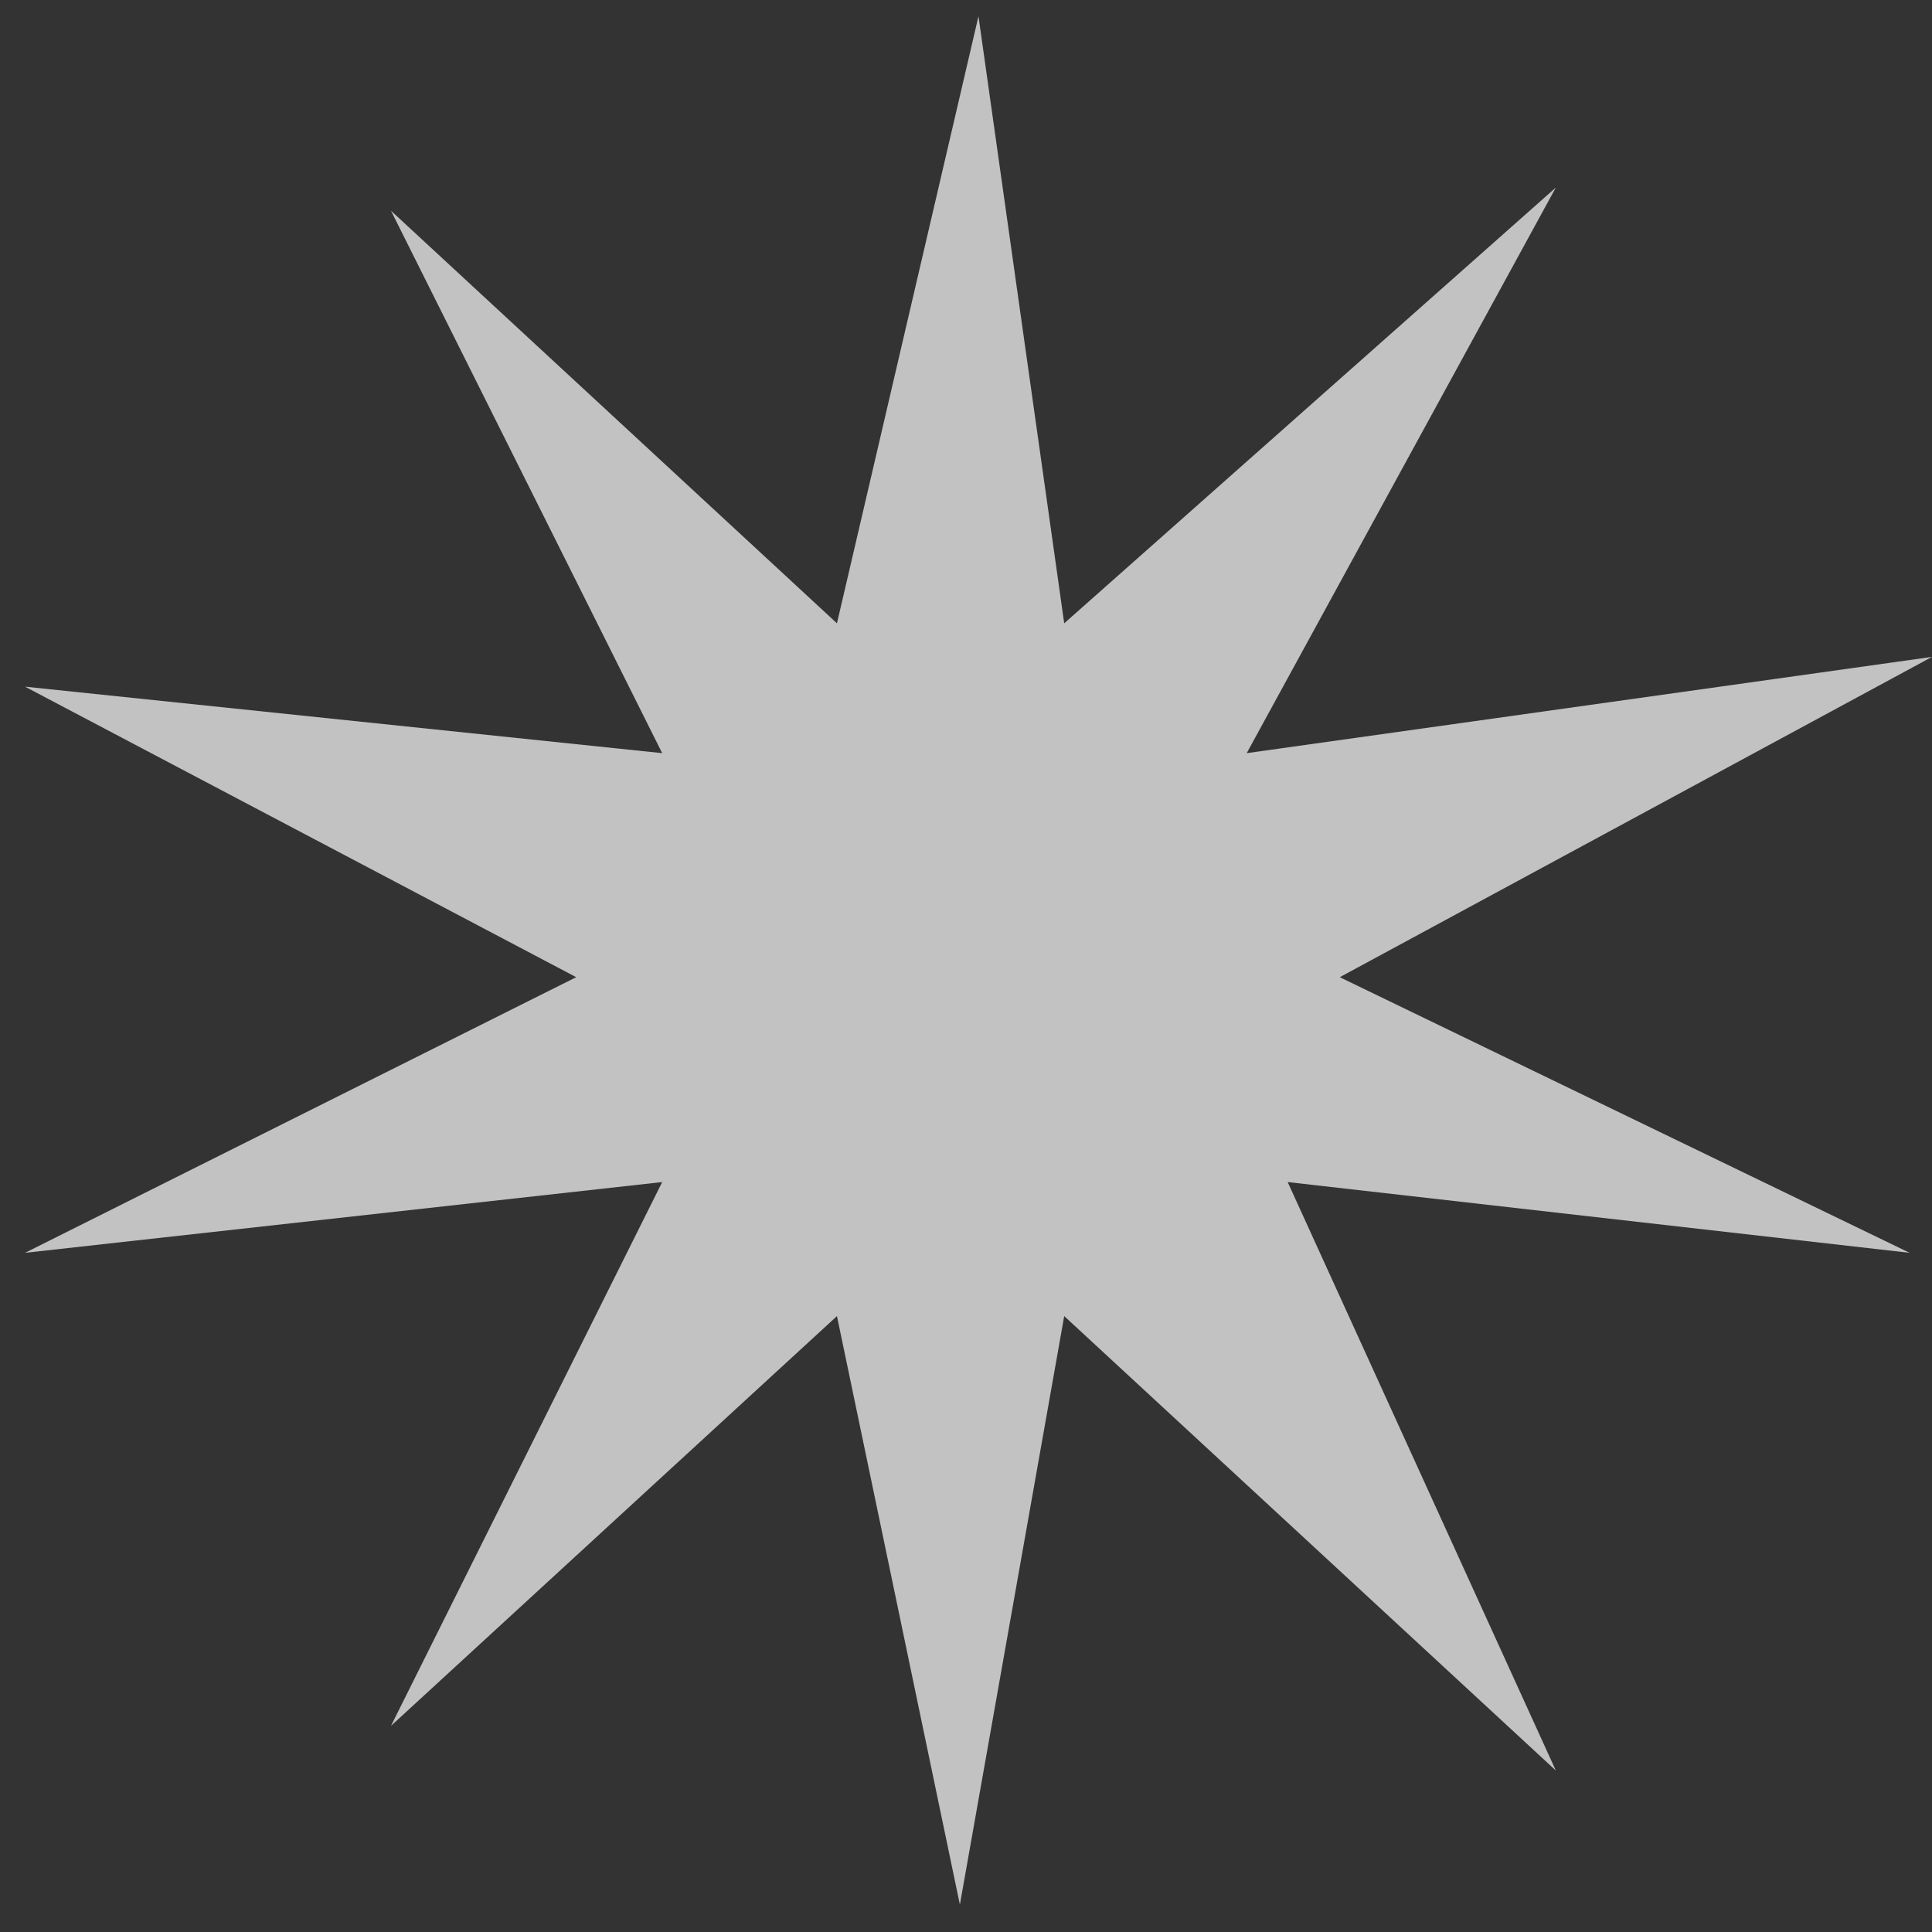 <svg width="24" height="24" viewBox="0 0 24 24" fill="none" xmlns="http://www.w3.org/2000/svg">
<rect x="0" y="0" width="24" height="24" fill="#333333" stroke="none"/>
<path opacity="0.7" d="M8.226 9.356L4.857 2.618L10.397 7.743L12.155 0.202L13.22 7.743L19.327 2.33L15.487 9.356L24 8.16L16.643 12.139L23.722 15.563L15.996 14.684L19.327 21.994L13.22 16.349L11.924 23.66L10.397 16.349L4.857 21.439L8.226 14.684L0.311 15.563L7.158 12.139L0.311 8.53L8.226 9.356Z" fill="white"/>
</svg>
